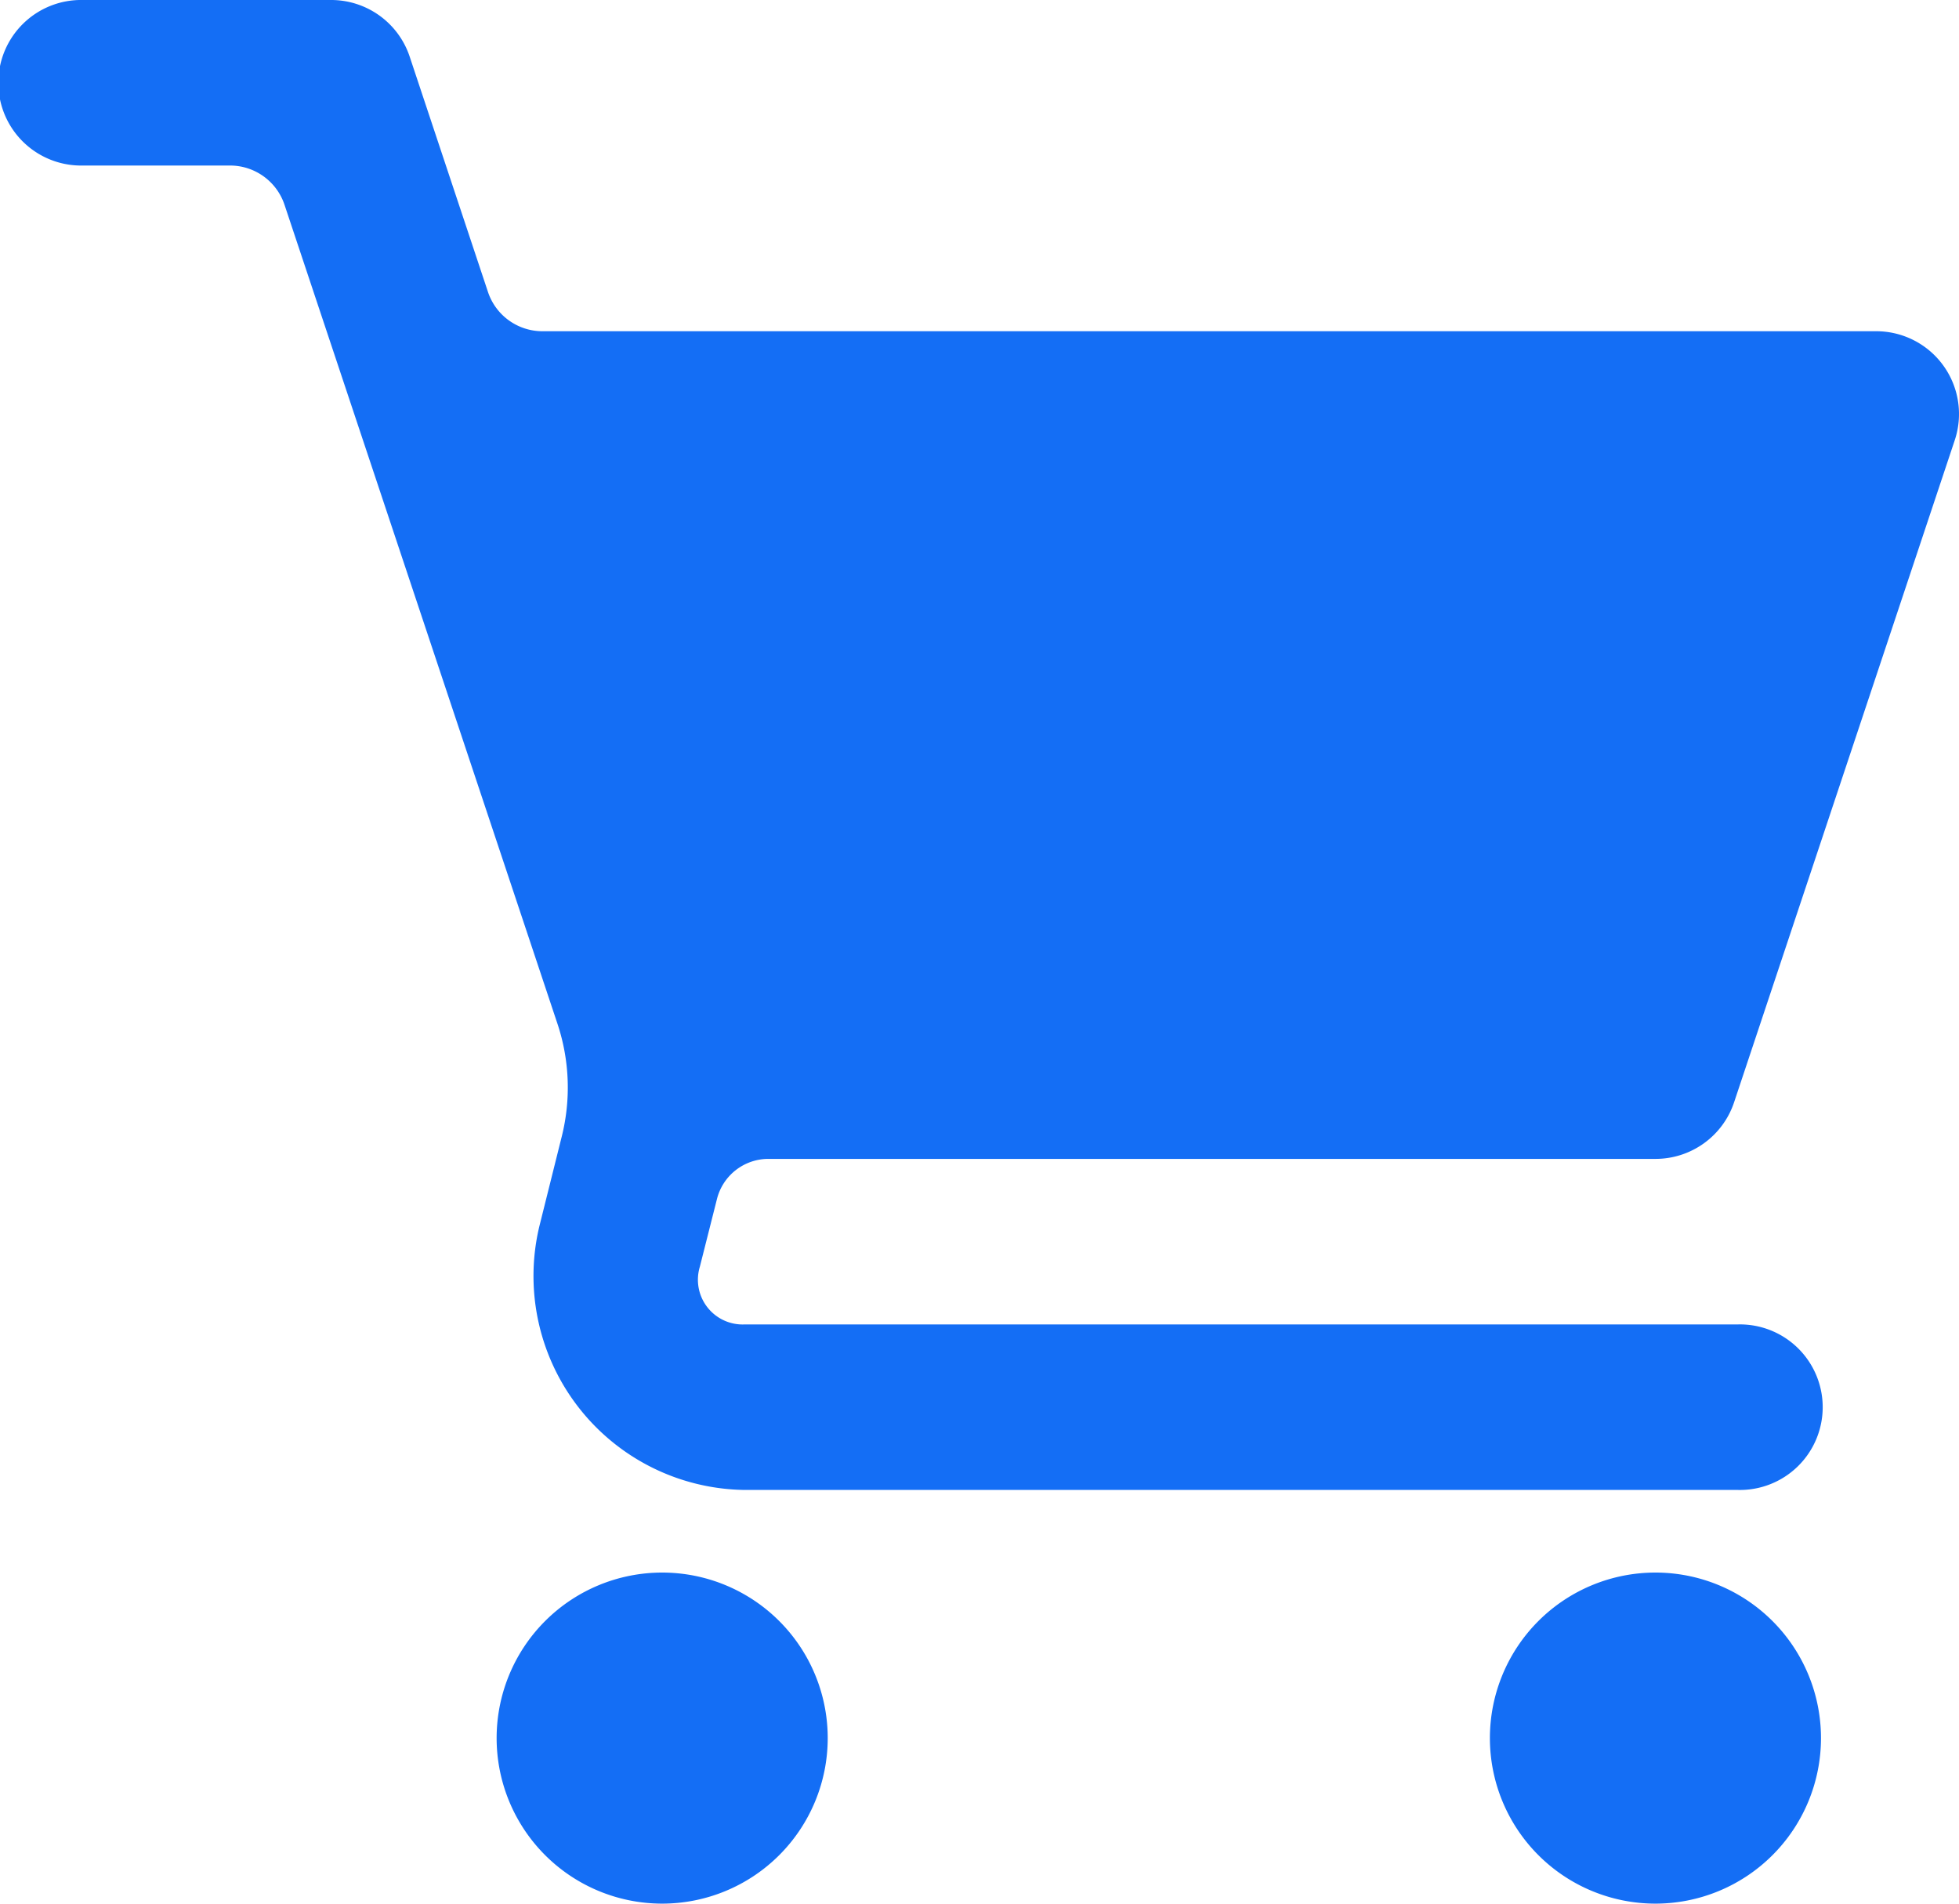 <svg xmlns="http://www.w3.org/2000/svg" width="57.287" height="55.672" viewBox="0 0 57.287 55.672">
  <path id="grocery-store" d="M2.421,1a2.421,2.421,0,1,0,0,4.841H6.727A1.679,1.679,0,0,1,8.32,6.989L16.3,30.935a5.9,5.9,0,0,1,.128,3.3l-.657,2.633a6.257,6.257,0,0,0,6.013,7.706H50.831a2.421,2.421,0,1,0,0-4.841H21.785a1.308,1.308,0,0,1-1.319-1.688l.5-1.979a1.551,1.551,0,0,1,1.5-1.174H48.41a2.421,2.421,0,0,0,2.3-1.655l6.453-19.364a2.421,2.421,0,0,0-2.3-3.186h-39a1.679,1.679,0,0,1-1.593-1.148L11.98,2.655A2.421,2.421,0,0,0,9.682,1ZM19.364,46.99a4.841,4.841,0,1,0,4.841,4.841A4.841,4.841,0,0,0,19.364,46.99Zm29.046,0a4.841,4.841,0,1,0,4.841,4.841A4.841,4.841,0,0,0,48.41,46.99Z" transform="translate(0 -1)" fill="#146ef5"/>
</svg>
